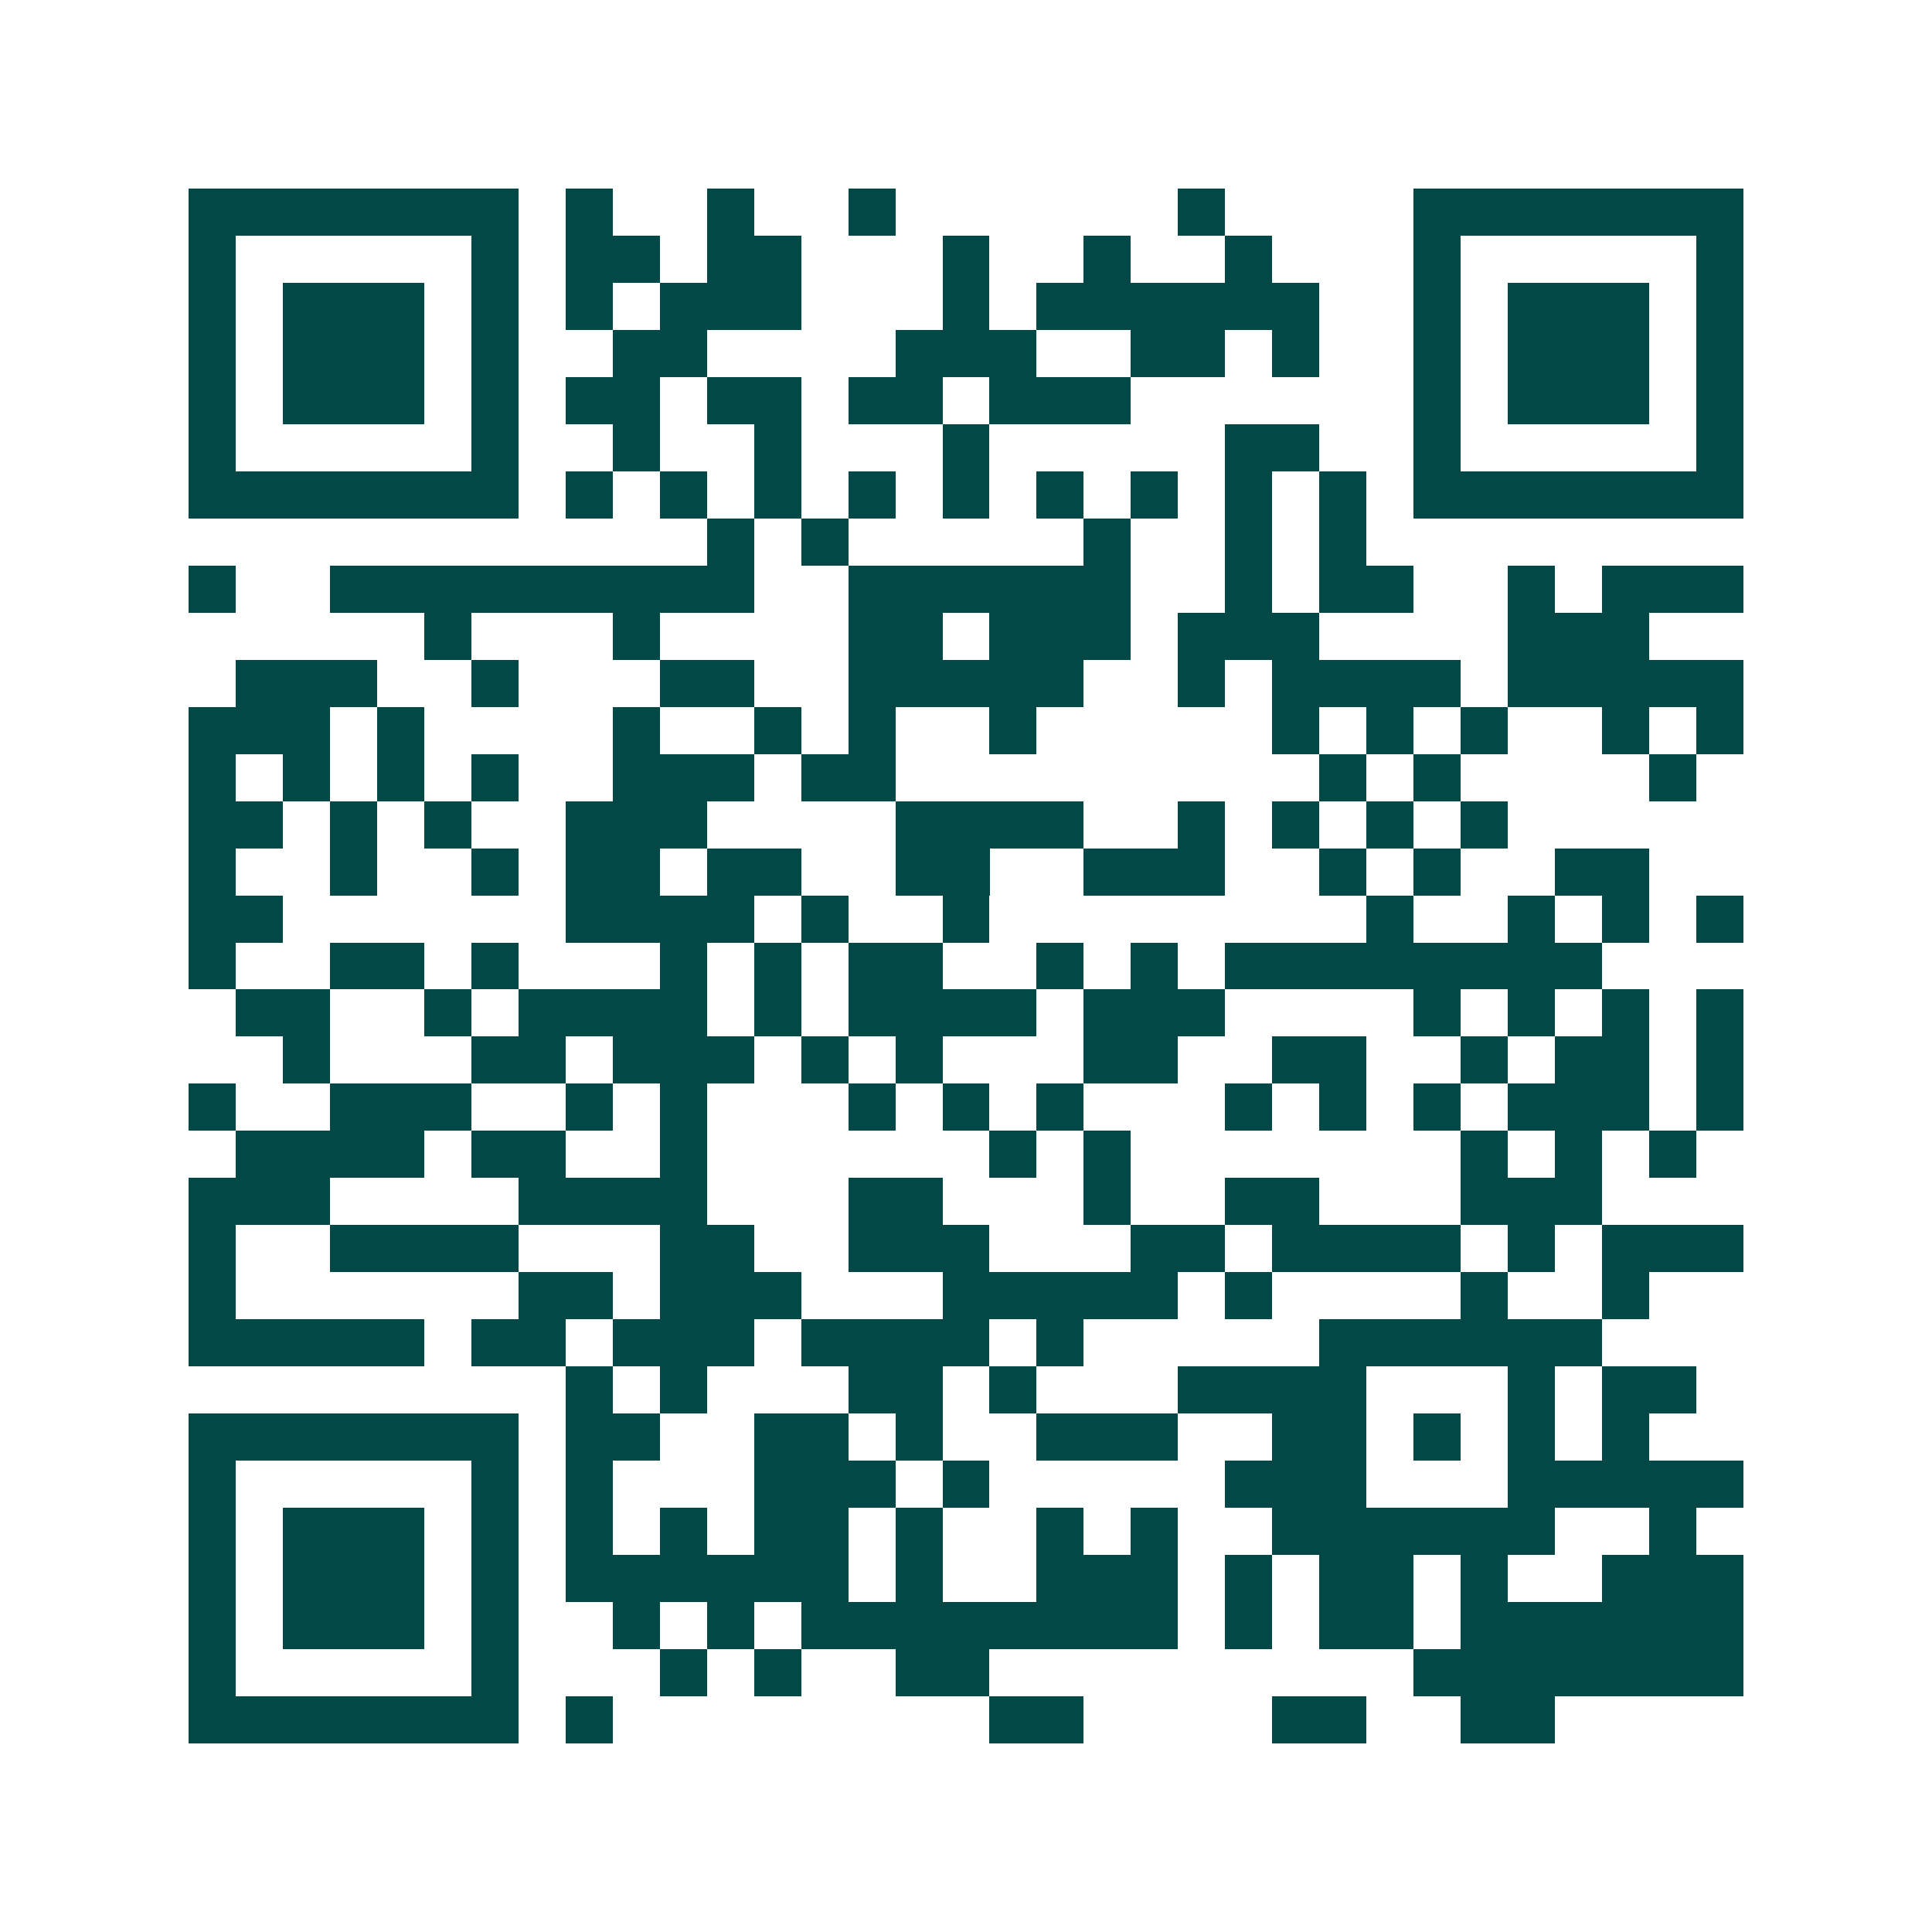 <svg xmlns="http://www.w3.org/2000/svg" width="200" height="200" viewBox="0 0 41 41" shape-rendering="crispEdges"><path fill="#ffffff" d="M0 0h41v41H0z"/><path stroke="#014847" d="M4 4.5h7m1 0h1m2 0h1m2 0h1m6 0h1m4 0h7M4 5.5h1m5 0h1m1 0h2m1 0h2m3 0h1m2 0h1m2 0h1m3 0h1m5 0h1M4 6.5h1m1 0h3m1 0h1m1 0h1m1 0h3m3 0h1m1 0h6m2 0h1m1 0h3m1 0h1M4 7.5h1m1 0h3m1 0h1m2 0h2m4 0h3m2 0h2m1 0h1m2 0h1m1 0h3m1 0h1M4 8.5h1m1 0h3m1 0h1m1 0h2m1 0h2m1 0h2m1 0h3m6 0h1m1 0h3m1 0h1M4 9.5h1m5 0h1m2 0h1m2 0h1m3 0h1m5 0h2m2 0h1m5 0h1M4 10.5h7m1 0h1m1 0h1m1 0h1m1 0h1m1 0h1m1 0h1m1 0h1m1 0h1m1 0h1m1 0h7M15 11.5h1m1 0h1m5 0h1m2 0h1m1 0h1M4 12.5h1m2 0h9m2 0h6m2 0h1m1 0h2m2 0h1m1 0h3M9 13.5h1m3 0h1m4 0h2m1 0h3m1 0h3m4 0h3M5 14.5h3m2 0h1m3 0h2m2 0h5m2 0h1m1 0h4m1 0h5M4 15.5h3m1 0h1m4 0h1m2 0h1m1 0h1m2 0h1m5 0h1m1 0h1m1 0h1m2 0h1m1 0h1M4 16.5h1m1 0h1m1 0h1m1 0h1m2 0h3m1 0h2m9 0h1m1 0h1m4 0h1M4 17.5h2m1 0h1m1 0h1m2 0h3m4 0h4m2 0h1m1 0h1m1 0h1m1 0h1M4 18.5h1m2 0h1m2 0h1m1 0h2m1 0h2m2 0h2m2 0h3m2 0h1m1 0h1m2 0h2M4 19.5h2m6 0h4m1 0h1m2 0h1m8 0h1m2 0h1m1 0h1m1 0h1M4 20.5h1m2 0h2m1 0h1m3 0h1m1 0h1m1 0h2m2 0h1m1 0h1m1 0h8M5 21.5h2m2 0h1m1 0h4m1 0h1m1 0h4m1 0h3m4 0h1m1 0h1m1 0h1m1 0h1M6 22.5h1m3 0h2m1 0h3m1 0h1m1 0h1m3 0h2m2 0h2m2 0h1m1 0h2m1 0h1M4 23.5h1m2 0h3m2 0h1m1 0h1m3 0h1m1 0h1m1 0h1m3 0h1m1 0h1m1 0h1m1 0h3m1 0h1M5 24.5h4m1 0h2m2 0h1m6 0h1m1 0h1m7 0h1m1 0h1m1 0h1M4 25.5h3m4 0h4m3 0h2m3 0h1m2 0h2m3 0h3M4 26.5h1m2 0h4m3 0h2m2 0h3m3 0h2m1 0h4m1 0h1m1 0h3M4 27.5h1m6 0h2m1 0h3m3 0h5m1 0h1m4 0h1m2 0h1M4 28.5h5m1 0h2m1 0h3m1 0h4m1 0h1m5 0h6M12 29.5h1m1 0h1m3 0h2m1 0h1m3 0h4m3 0h1m1 0h2M4 30.5h7m1 0h2m2 0h2m1 0h1m2 0h3m2 0h2m1 0h1m1 0h1m1 0h1M4 31.5h1m5 0h1m1 0h1m3 0h3m1 0h1m5 0h3m3 0h5M4 32.5h1m1 0h3m1 0h1m1 0h1m1 0h1m1 0h2m1 0h1m2 0h1m1 0h1m2 0h6m2 0h1M4 33.5h1m1 0h3m1 0h1m1 0h6m1 0h1m2 0h3m1 0h1m1 0h2m1 0h1m2 0h3M4 34.5h1m1 0h3m1 0h1m2 0h1m1 0h1m1 0h8m1 0h1m1 0h2m1 0h6M4 35.5h1m5 0h1m3 0h1m1 0h1m2 0h2m9 0h7M4 36.5h7m1 0h1m8 0h2m4 0h2m2 0h2"/></svg>
